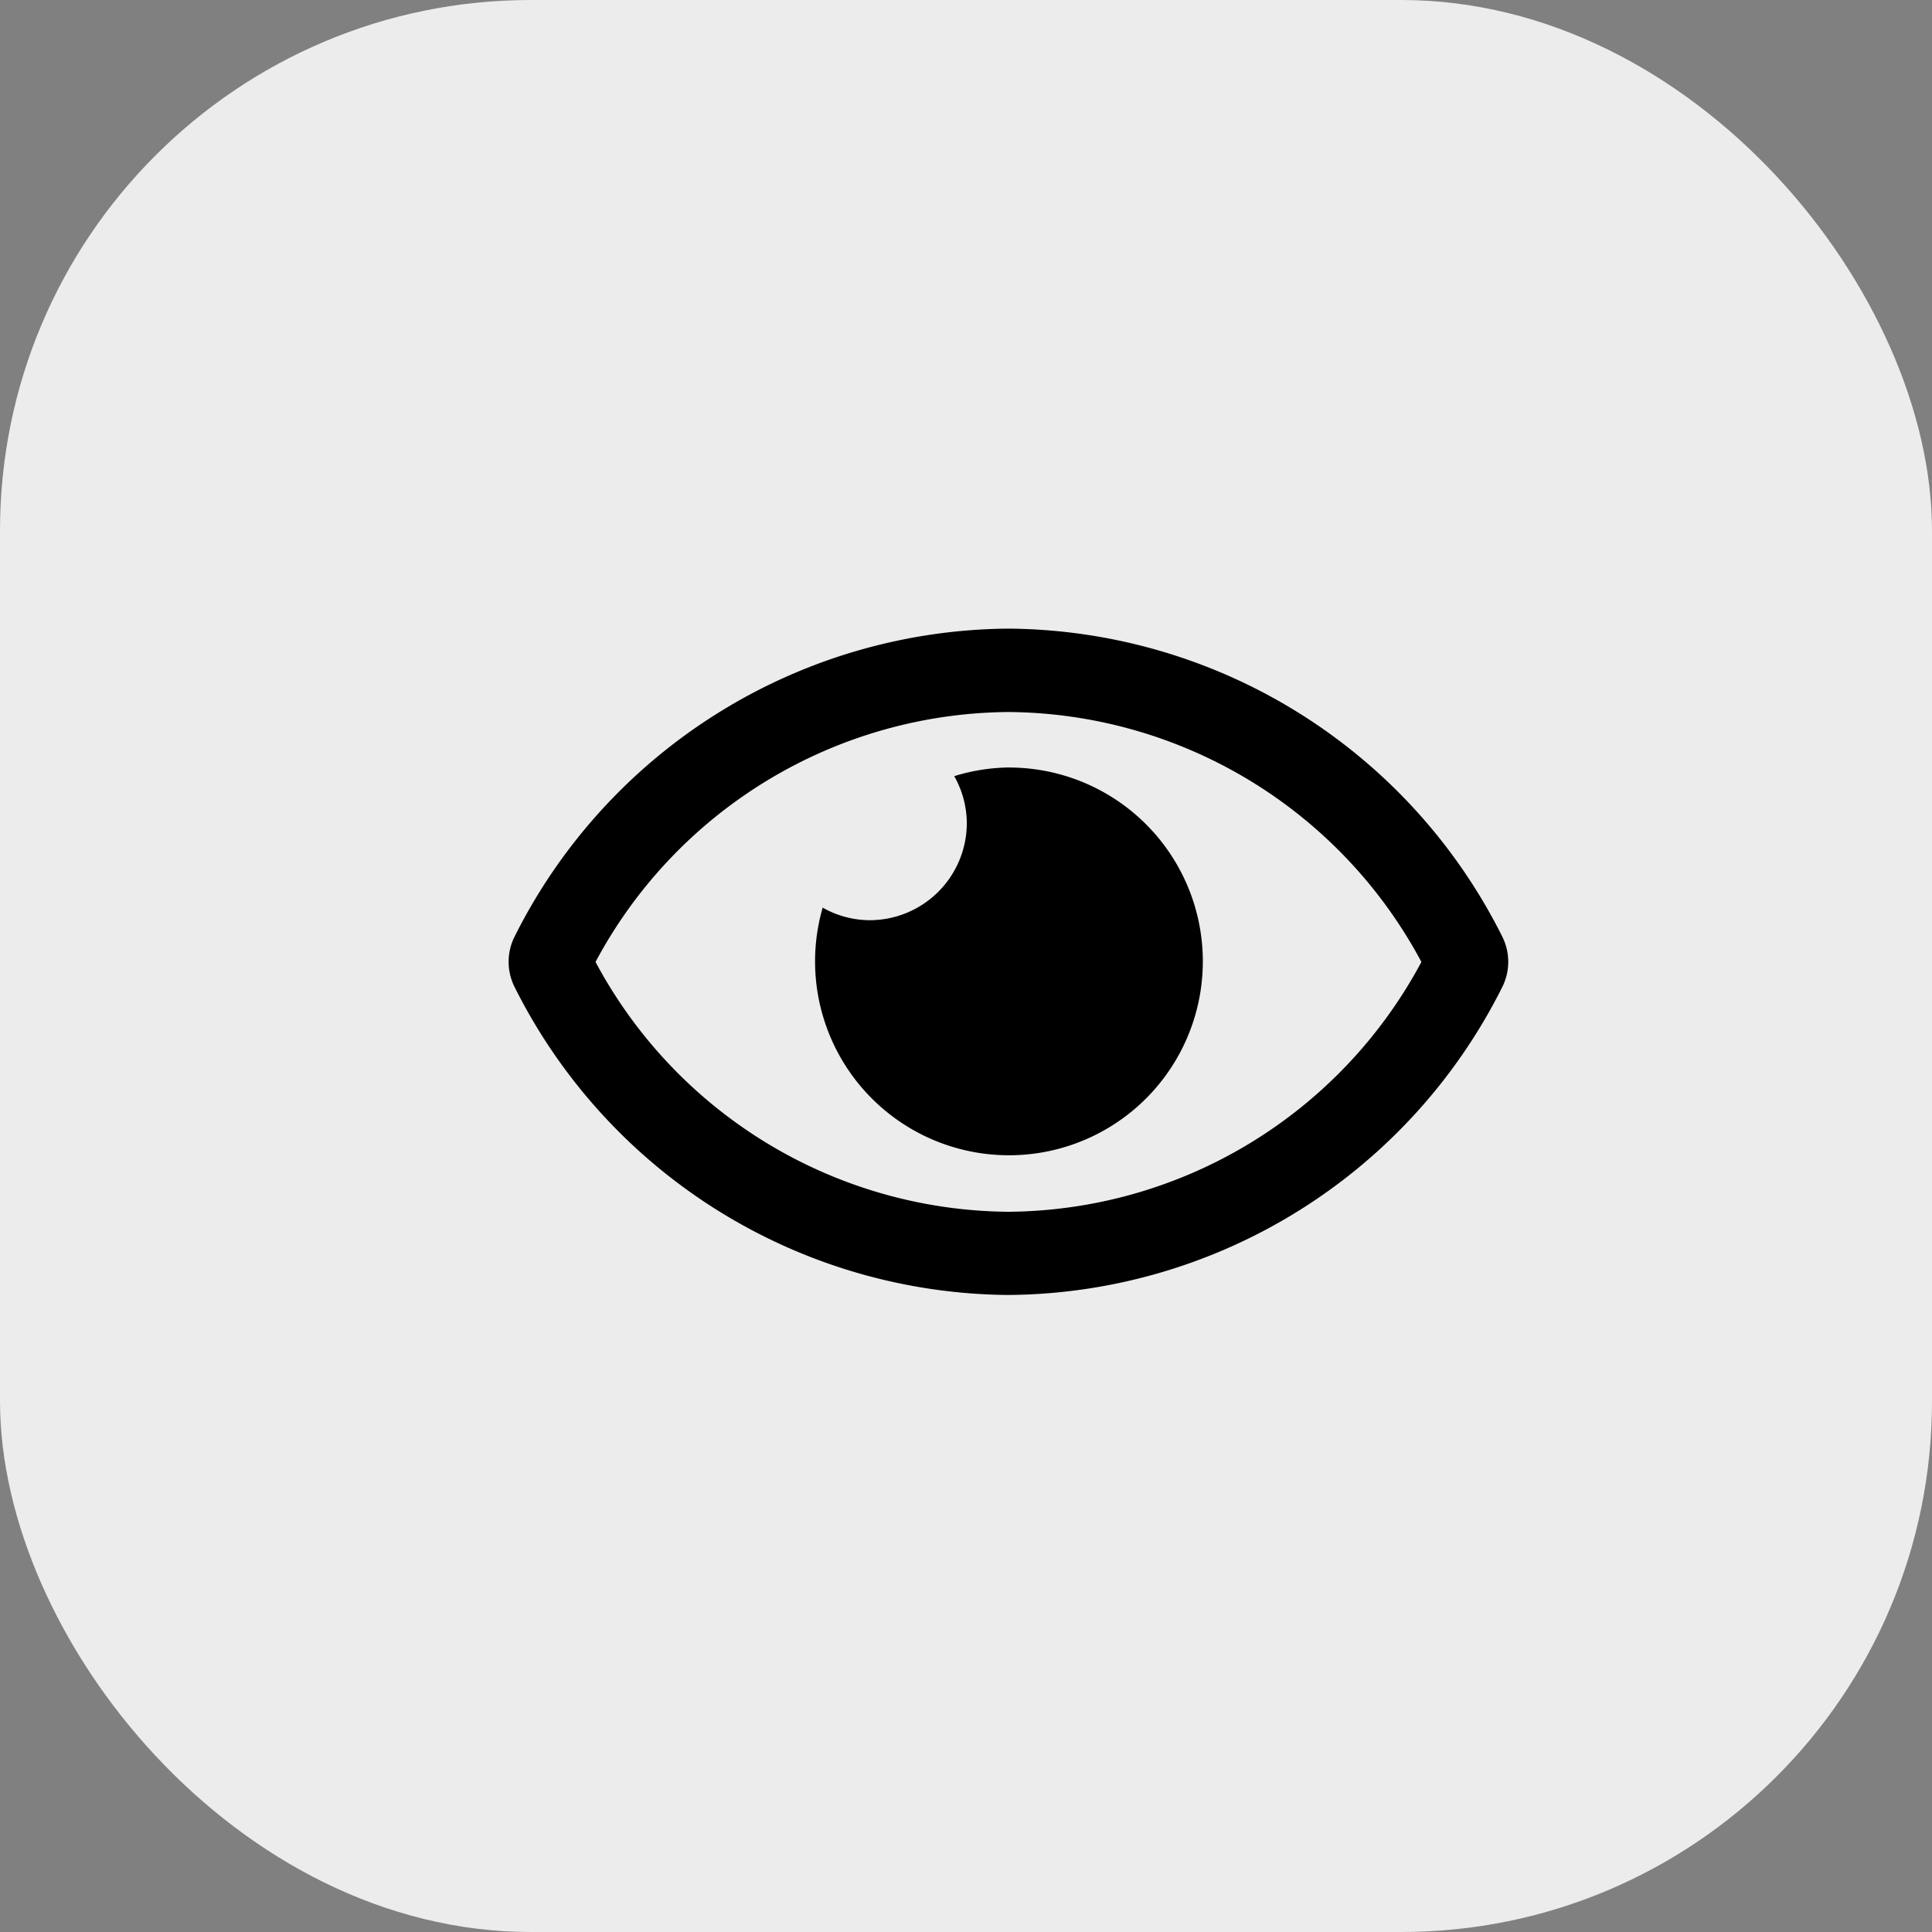 <svg xmlns="http://www.w3.org/2000/svg" width="91" height="91" viewBox="0 0 91 91">
  <rect x="0" y="0" width="91" height="91" fill="#808080" stroke="none"/>
  <rect id="Rectangle_7" data-name="Rectangle 7" width="91" height="91" rx="25" fill="#ececec"/>
  <path id="eye-regular" d="M23.544,70.54a9.069,9.069,0,0,0-2.554.409,4.529,4.529,0,0,1,.592,2.207A4.578,4.578,0,0,1,17,77.734a4.529,4.529,0,0,1-2.207-.592,9.132,9.132,0,1,0,8.747-6.6ZM46.8,78.5A26.22,26.22,0,0,0,23.544,64,26.224,26.224,0,0,0,.285,78.5a2.645,2.645,0,0,0,0,2.386,26.22,26.22,0,0,0,23.259,14.5A26.224,26.224,0,0,0,46.8,80.888a2.645,2.645,0,0,0,0-2.386ZM23.544,91.467A22.238,22.238,0,0,1,4.094,79.7a22.237,22.237,0,0,1,19.45-11.772A22.237,22.237,0,0,1,42.994,79.7,22.236,22.236,0,0,1,23.544,91.467Z" transform="translate(23.956 -34.391)"/>
</svg>
